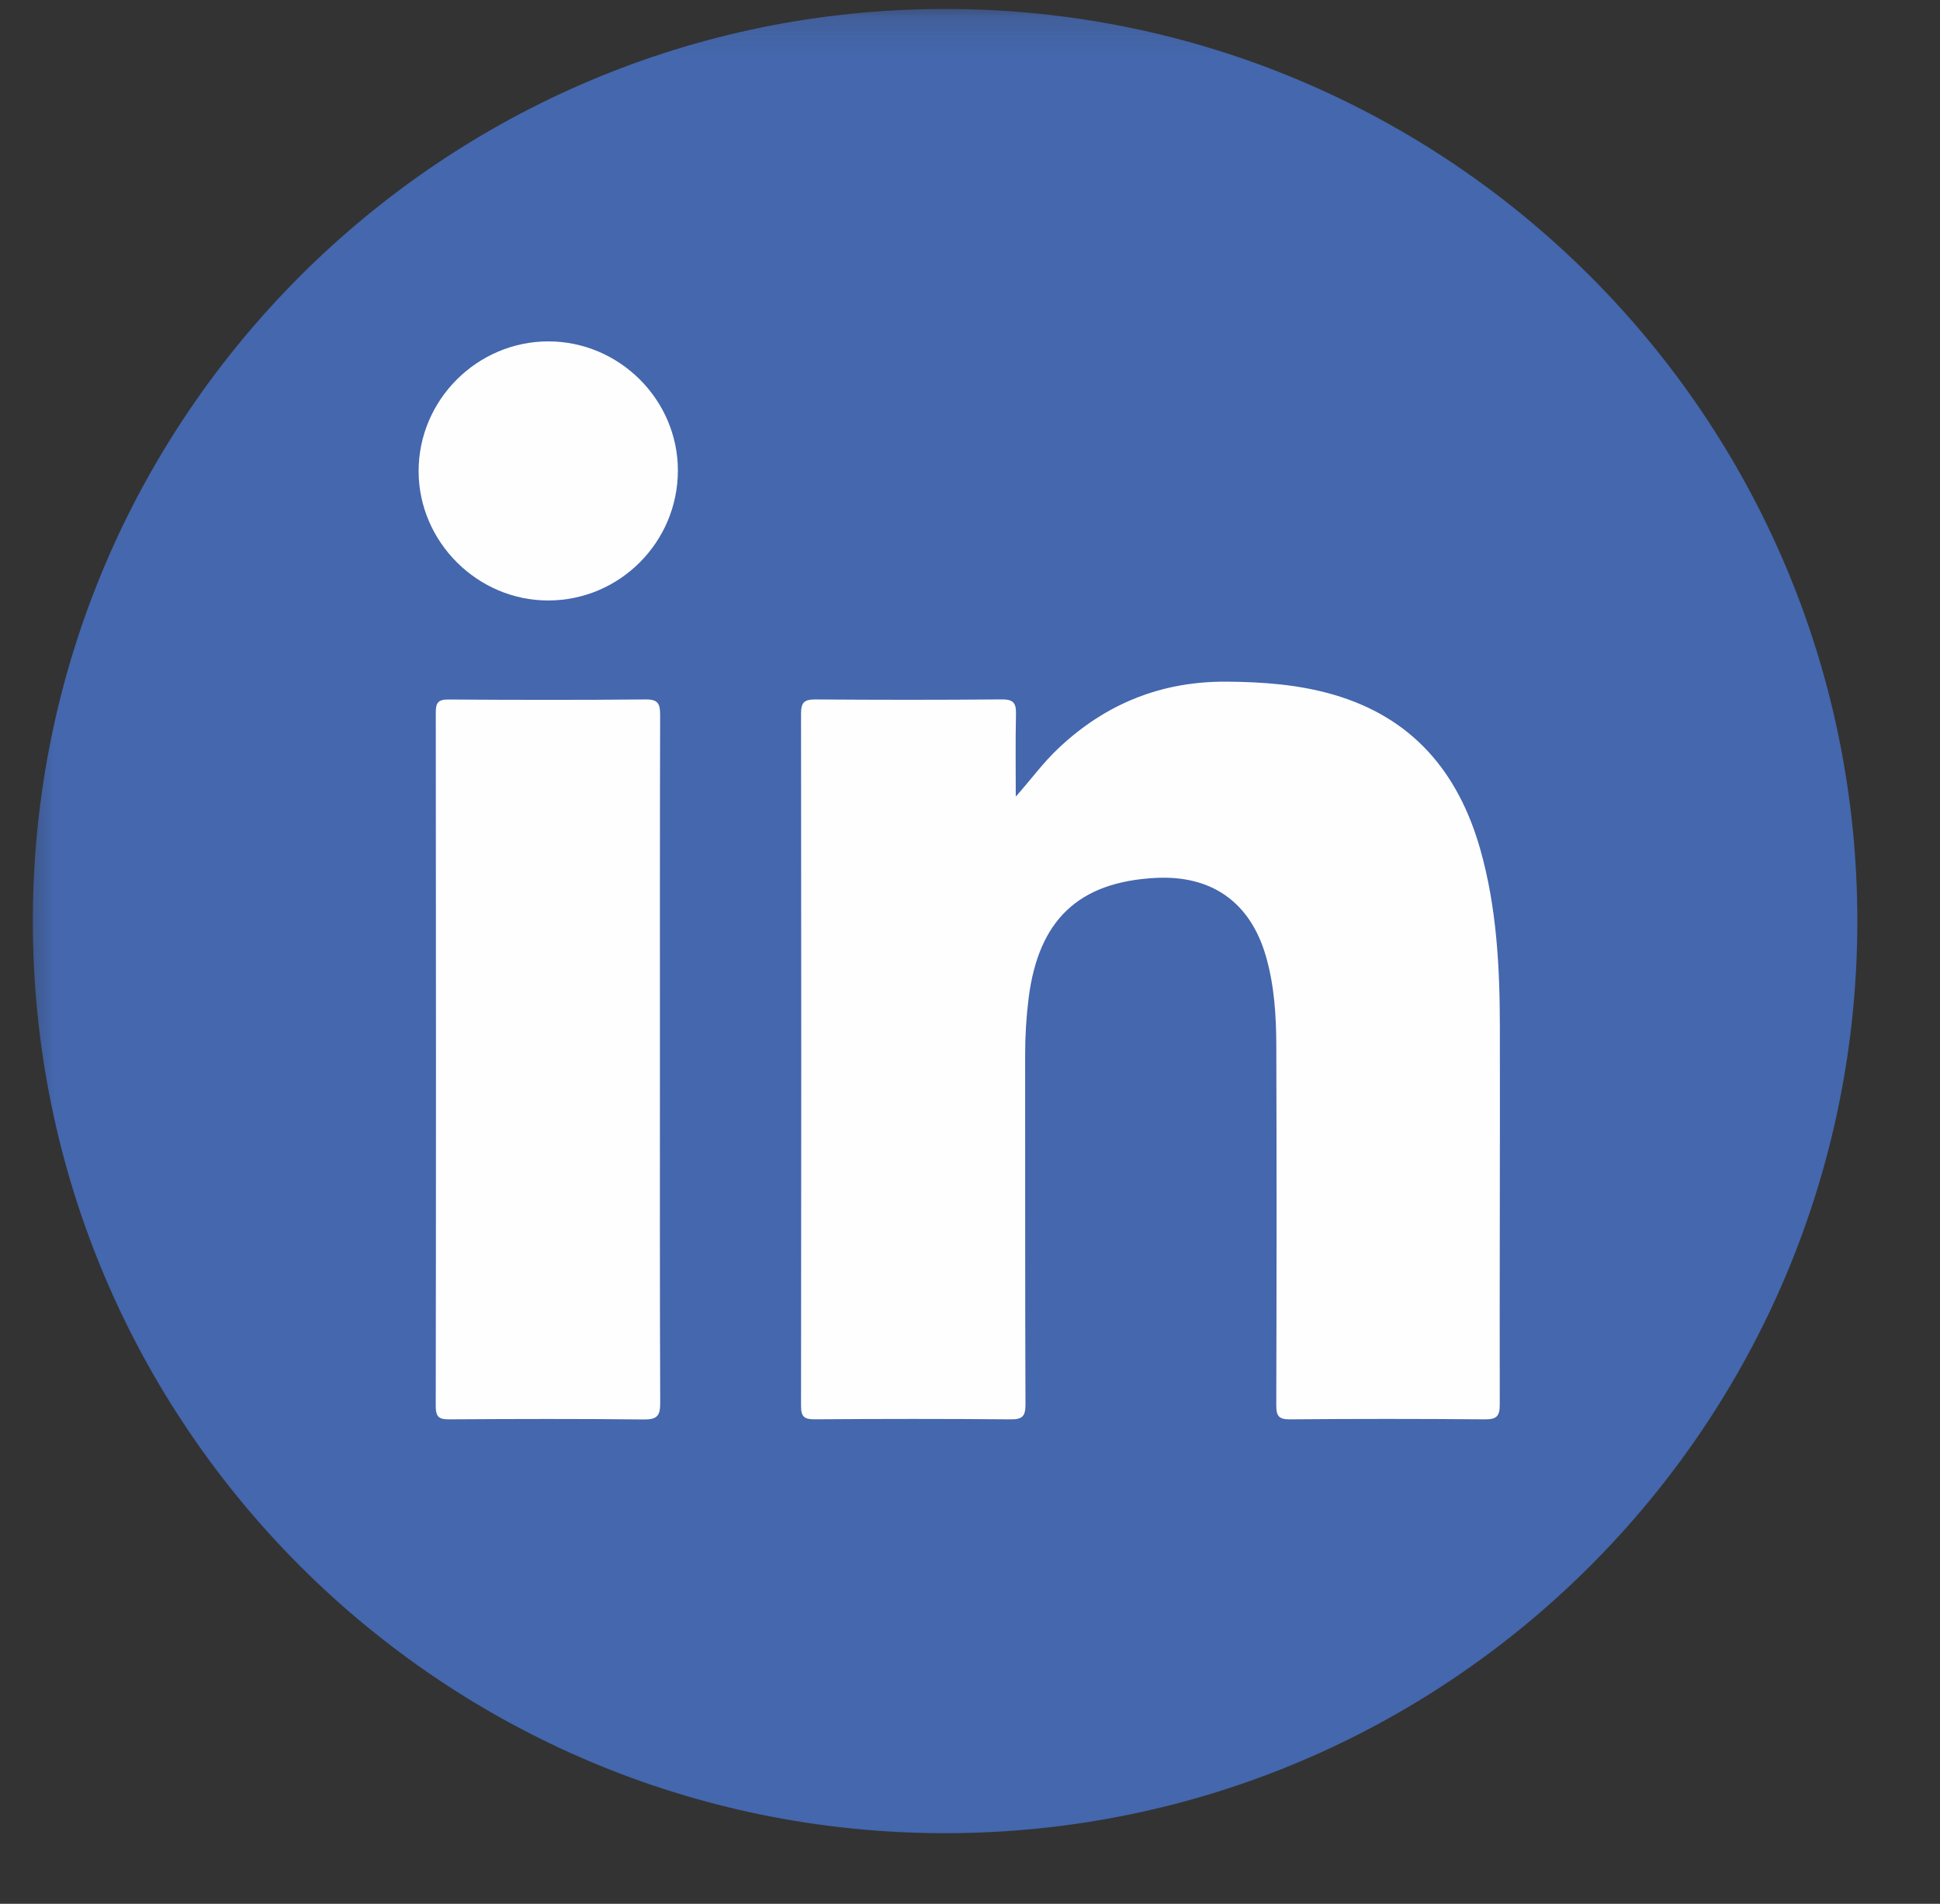 <svg width="54" height="53" viewBox="0 0 54 53" fill="none" xmlns="http://www.w3.org/2000/svg">
<rect x="0" y="0" width="54" height="53" fill="#333333" stroke="none"/>
<mask id="mask0_584_2347" style="mask-type:luminance" maskUnits="userSpaceOnUse" x="0" y="0" width="54" height="53">
<path fill-rule="evenodd" clip-rule="evenodd" d="M0.453 0.149H53.999V52.479H0.453V0.149Z" fill="white"/>
</mask>
<g mask="url(#mask0_584_2347)">
<path fill-rule="evenodd" clip-rule="evenodd" d="M51.699 25.642C51.699 39.666 40.33 51.035 26.306 51.035C12.283 51.035 0.914 39.666 0.914 25.642C0.914 11.619 12.283 0.25 26.306 0.25C40.33 0.25 51.699 11.619 51.699 25.642Z" fill="#4467AD"/>
<path fill-rule="evenodd" clip-rule="evenodd" d="M28.274 22.177C28.692 21.708 29.035 21.232 29.464 20.829C30.78 19.587 32.338 18.961 34.157 18.977C35.156 18.985 36.144 19.057 37.108 19.336C39.311 19.973 40.592 21.491 41.203 23.643C41.661 25.258 41.746 26.916 41.749 28.579C41.755 32.087 41.739 35.594 41.746 39.102C41.747 39.43 41.655 39.516 41.331 39.514C39.525 39.499 37.717 39.498 35.91 39.514C35.592 39.517 35.523 39.418 35.525 39.118C35.535 35.78 35.537 32.443 35.526 29.105C35.523 28.269 35.471 27.433 35.236 26.619C34.803 25.121 33.731 24.358 32.162 24.441C30.019 24.554 28.905 25.615 28.631 27.794C28.566 28.315 28.535 28.835 28.535 29.36C28.538 32.606 28.532 35.852 28.544 39.098C28.545 39.422 28.464 39.517 28.134 39.514C26.313 39.498 24.493 39.5 22.673 39.513C22.381 39.515 22.297 39.436 22.297 39.141C22.305 32.714 22.305 26.288 22.297 19.861C22.297 19.543 22.401 19.47 22.701 19.472C24.43 19.485 26.159 19.486 27.887 19.471C28.205 19.468 28.287 19.571 28.28 19.872C28.263 20.64 28.274 21.409 28.274 22.177Z" fill="#FEFEFE"/>
<path fill-rule="evenodd" clip-rule="evenodd" d="M18.369 29.523C18.369 32.703 18.364 35.882 18.377 39.061C18.378 39.414 18.29 39.521 17.924 39.517C16.118 39.498 14.312 39.502 12.505 39.514C12.216 39.517 12.129 39.444 12.129 39.145C12.138 32.708 12.137 26.27 12.13 19.833C12.13 19.567 12.195 19.472 12.478 19.474C14.31 19.486 16.143 19.489 17.976 19.472C18.327 19.468 18.375 19.605 18.375 19.907C18.366 23.112 18.369 26.318 18.369 29.523" fill="#FEFEFE"/>
<path fill-rule="evenodd" clip-rule="evenodd" d="M18.869 13.094C18.871 15.09 17.25 16.717 15.259 16.717C13.293 16.718 11.659 15.09 11.652 13.126C11.646 11.139 13.279 9.503 15.266 9.504C17.24 9.506 18.867 11.127 18.869 13.094" fill="#FEFEFE"/>
</g>
</svg>
